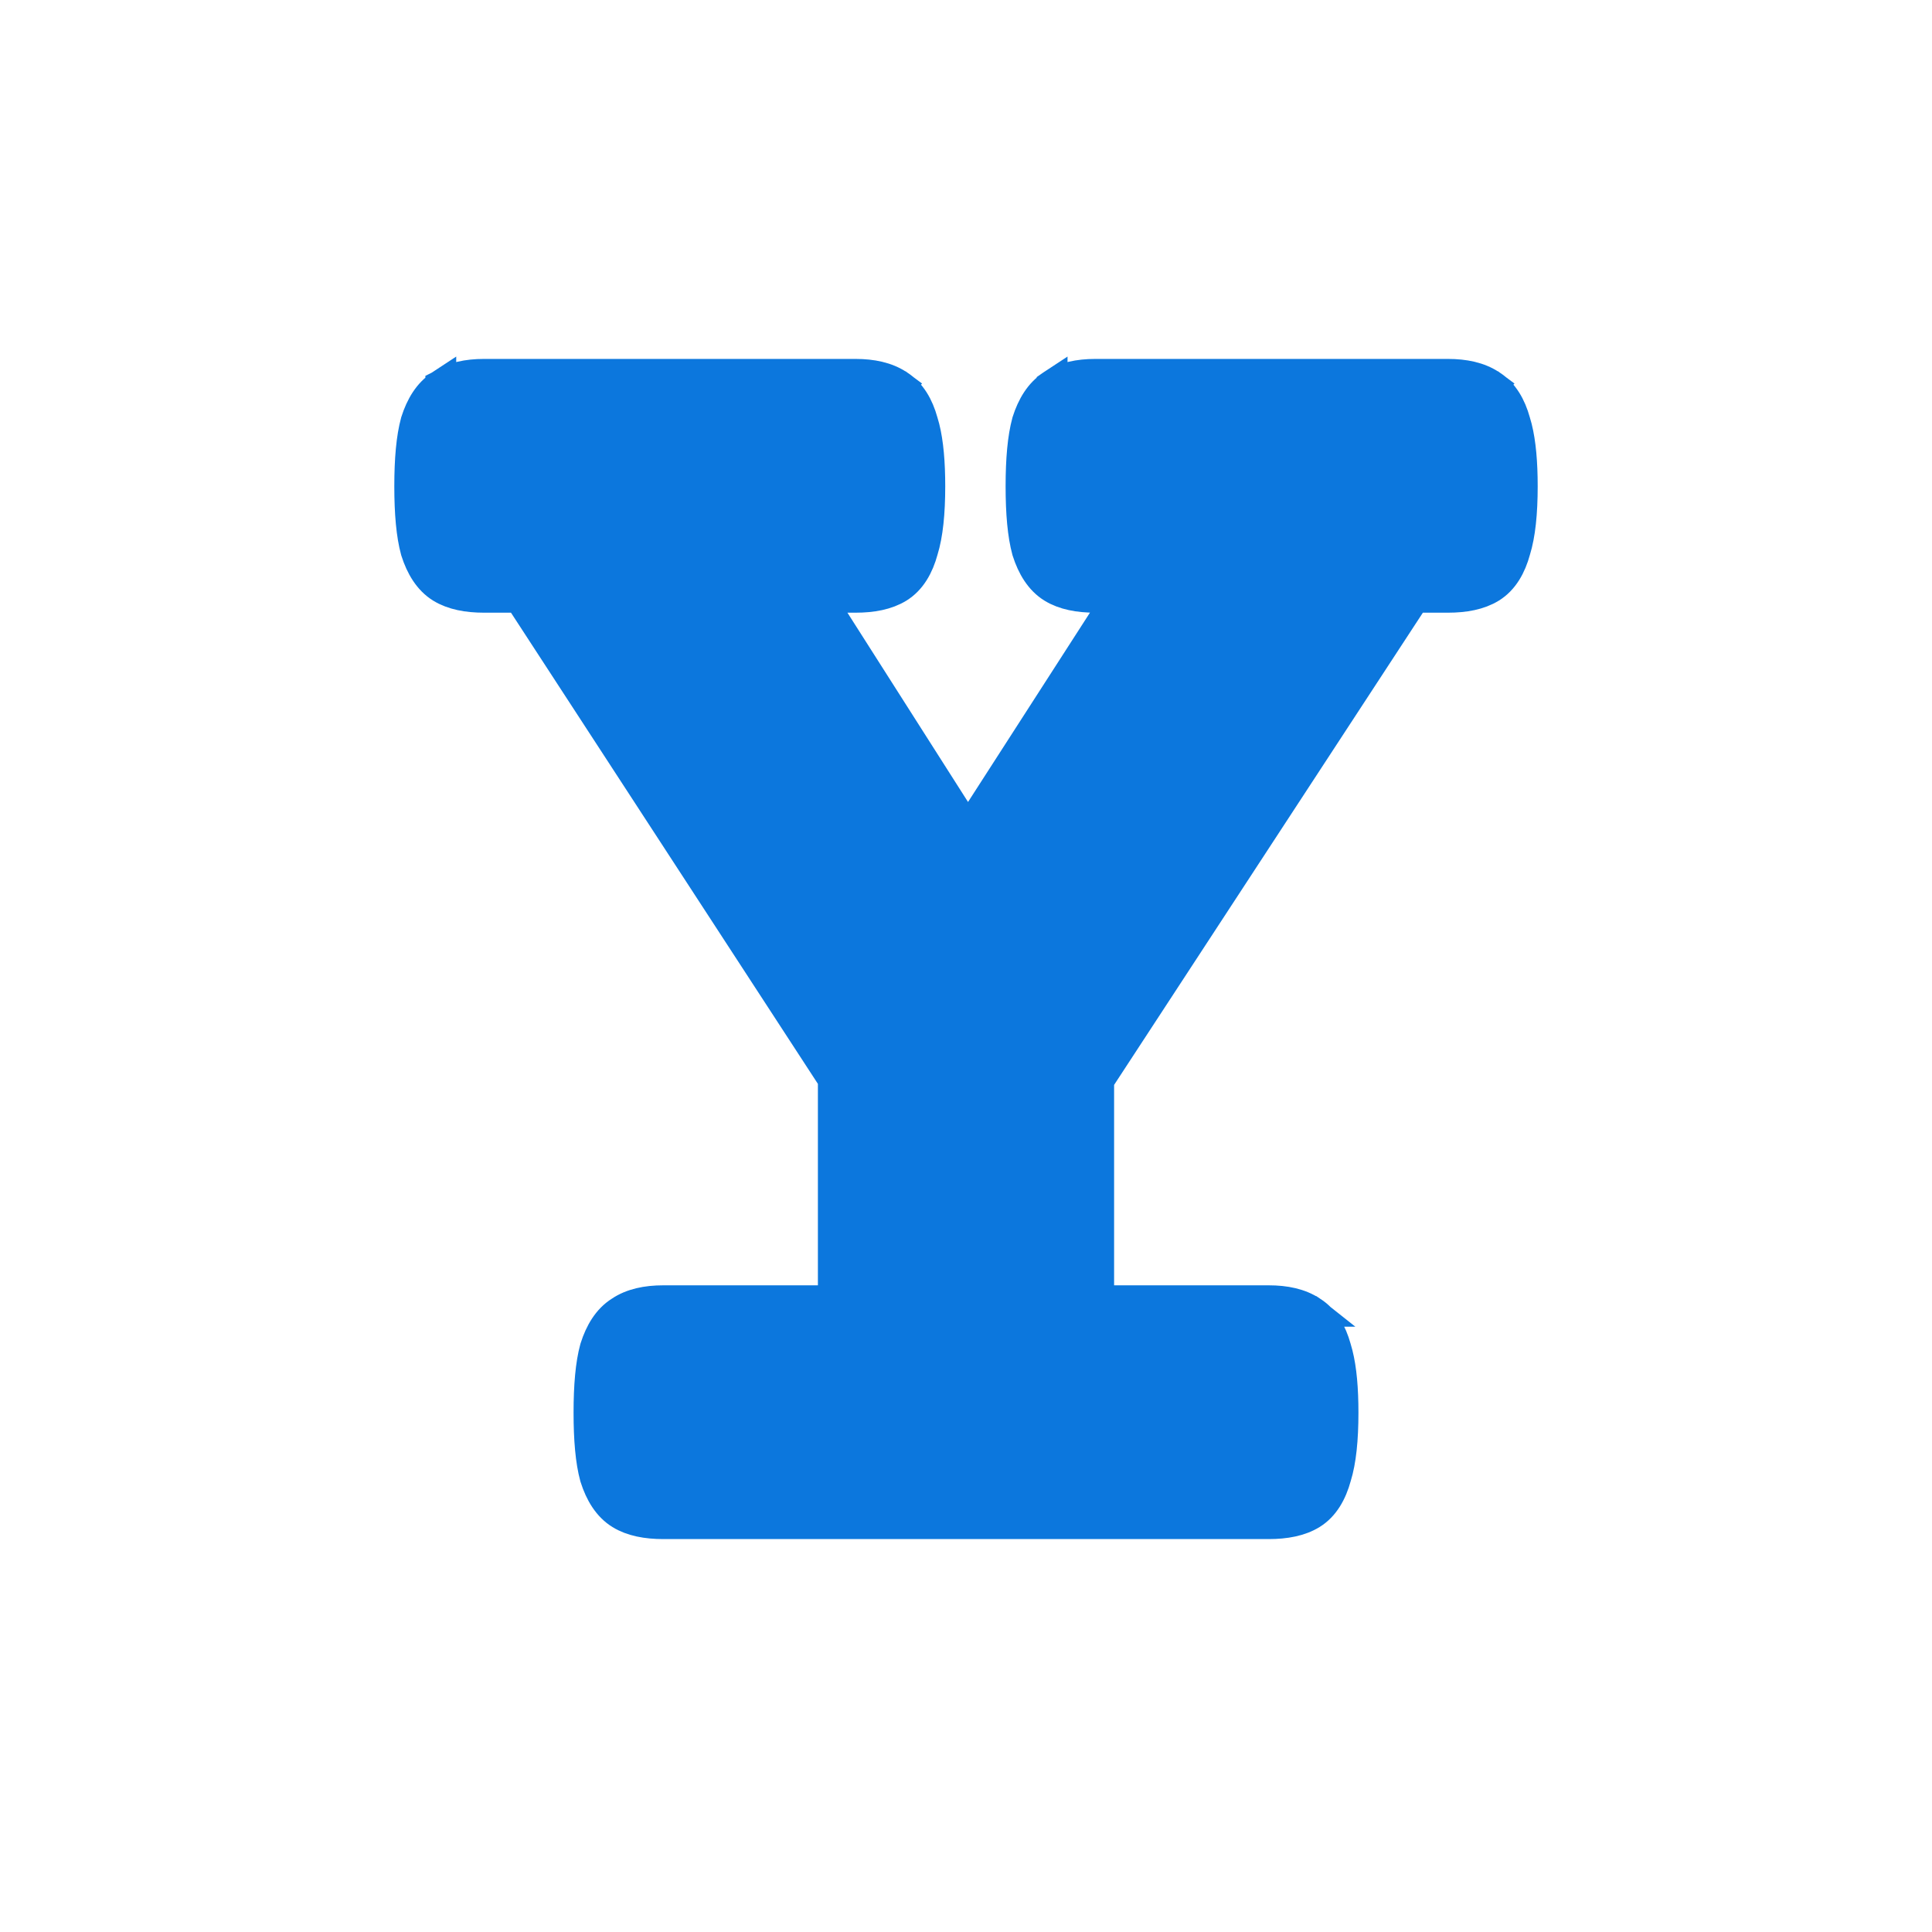 <svg width="64" height="64" viewBox="0 0 64 64" fill="none" xmlns="http://www.w3.org/2000/svg">
<path d="M28.344 12.39C28.885 12.39 29.377 12.49 29.761 12.747L29.762 12.746C29.765 12.747 29.767 12.751 29.77 12.752C29.774 12.755 29.78 12.757 29.784 12.76L29.783 12.761C30.186 13.02 30.43 13.454 30.57 13.957L30.629 14.165C30.756 14.674 30.812 15.329 30.812 16.109C30.812 16.989 30.74 17.709 30.575 18.24C30.433 18.761 30.184 19.212 29.762 19.472C29.379 19.707 28.888 19.796 28.344 19.796H27.161L32.065 27.494L37.022 19.796H36.281C35.737 19.796 35.246 19.707 34.863 19.472C34.449 19.217 34.188 18.776 34.023 18.26L34.018 18.241C33.875 17.718 33.812 16.998 33.812 16.109C33.812 15.22 33.875 14.5 34.018 13.977L34.023 13.957C34.185 13.451 34.44 13.018 34.841 12.761V12.76C34.844 12.758 34.849 12.756 34.852 12.753C34.856 12.751 34.86 12.748 34.863 12.746V12.747C35.248 12.489 35.739 12.39 36.281 12.39H47.969C48.51 12.39 49.002 12.49 49.386 12.747L49.387 12.746C49.39 12.747 49.392 12.751 49.395 12.752C49.399 12.755 49.405 12.757 49.409 12.76L49.408 12.761C49.811 13.02 50.055 13.454 50.195 13.957L50.254 14.165C50.381 14.674 50.438 15.329 50.438 16.109C50.438 16.989 50.365 17.709 50.2 18.24C50.058 18.761 49.809 19.212 49.387 19.472C49.004 19.707 48.513 19.796 47.969 19.796H46.864L36.406 35.79V43.078H42.031C42.573 43.078 43.064 43.177 43.448 43.433H43.449C43.452 43.435 43.454 43.437 43.457 43.439C43.462 43.442 43.467 43.444 43.472 43.448H43.471C43.874 43.706 44.117 44.141 44.258 44.645L44.316 44.853C44.444 45.361 44.5 46.016 44.5 46.796C44.5 47.677 44.428 48.397 44.263 48.927C44.12 49.449 43.871 49.9 43.449 50.16C43.067 50.395 42.575 50.484 42.031 50.484H21.969C21.425 50.484 20.933 50.395 20.551 50.16C20.137 49.905 19.875 49.464 19.711 48.948L19.705 48.928C19.562 48.405 19.5 47.685 19.5 46.796C19.5 45.908 19.562 45.188 19.705 44.665L19.711 44.645C19.874 44.133 20.132 43.696 20.54 43.44C20.926 43.178 21.422 43.078 21.969 43.078H27.594V35.756L17.198 19.796H16.031C15.487 19.796 14.996 19.707 14.613 19.472C14.199 19.217 13.938 18.776 13.773 18.26L13.768 18.241C13.625 17.718 13.562 16.998 13.562 16.109C13.562 15.22 13.625 14.5 13.768 13.977L13.773 13.957C13.935 13.451 14.19 13.018 14.591 12.761V12.76C14.595 12.758 14.599 12.756 14.602 12.753C14.606 12.751 14.61 12.748 14.613 12.746V12.747C14.998 12.489 15.489 12.39 16.031 12.39H28.344Z" fill="#0C77DD" stroke="#0C77DD"/>
</svg>
